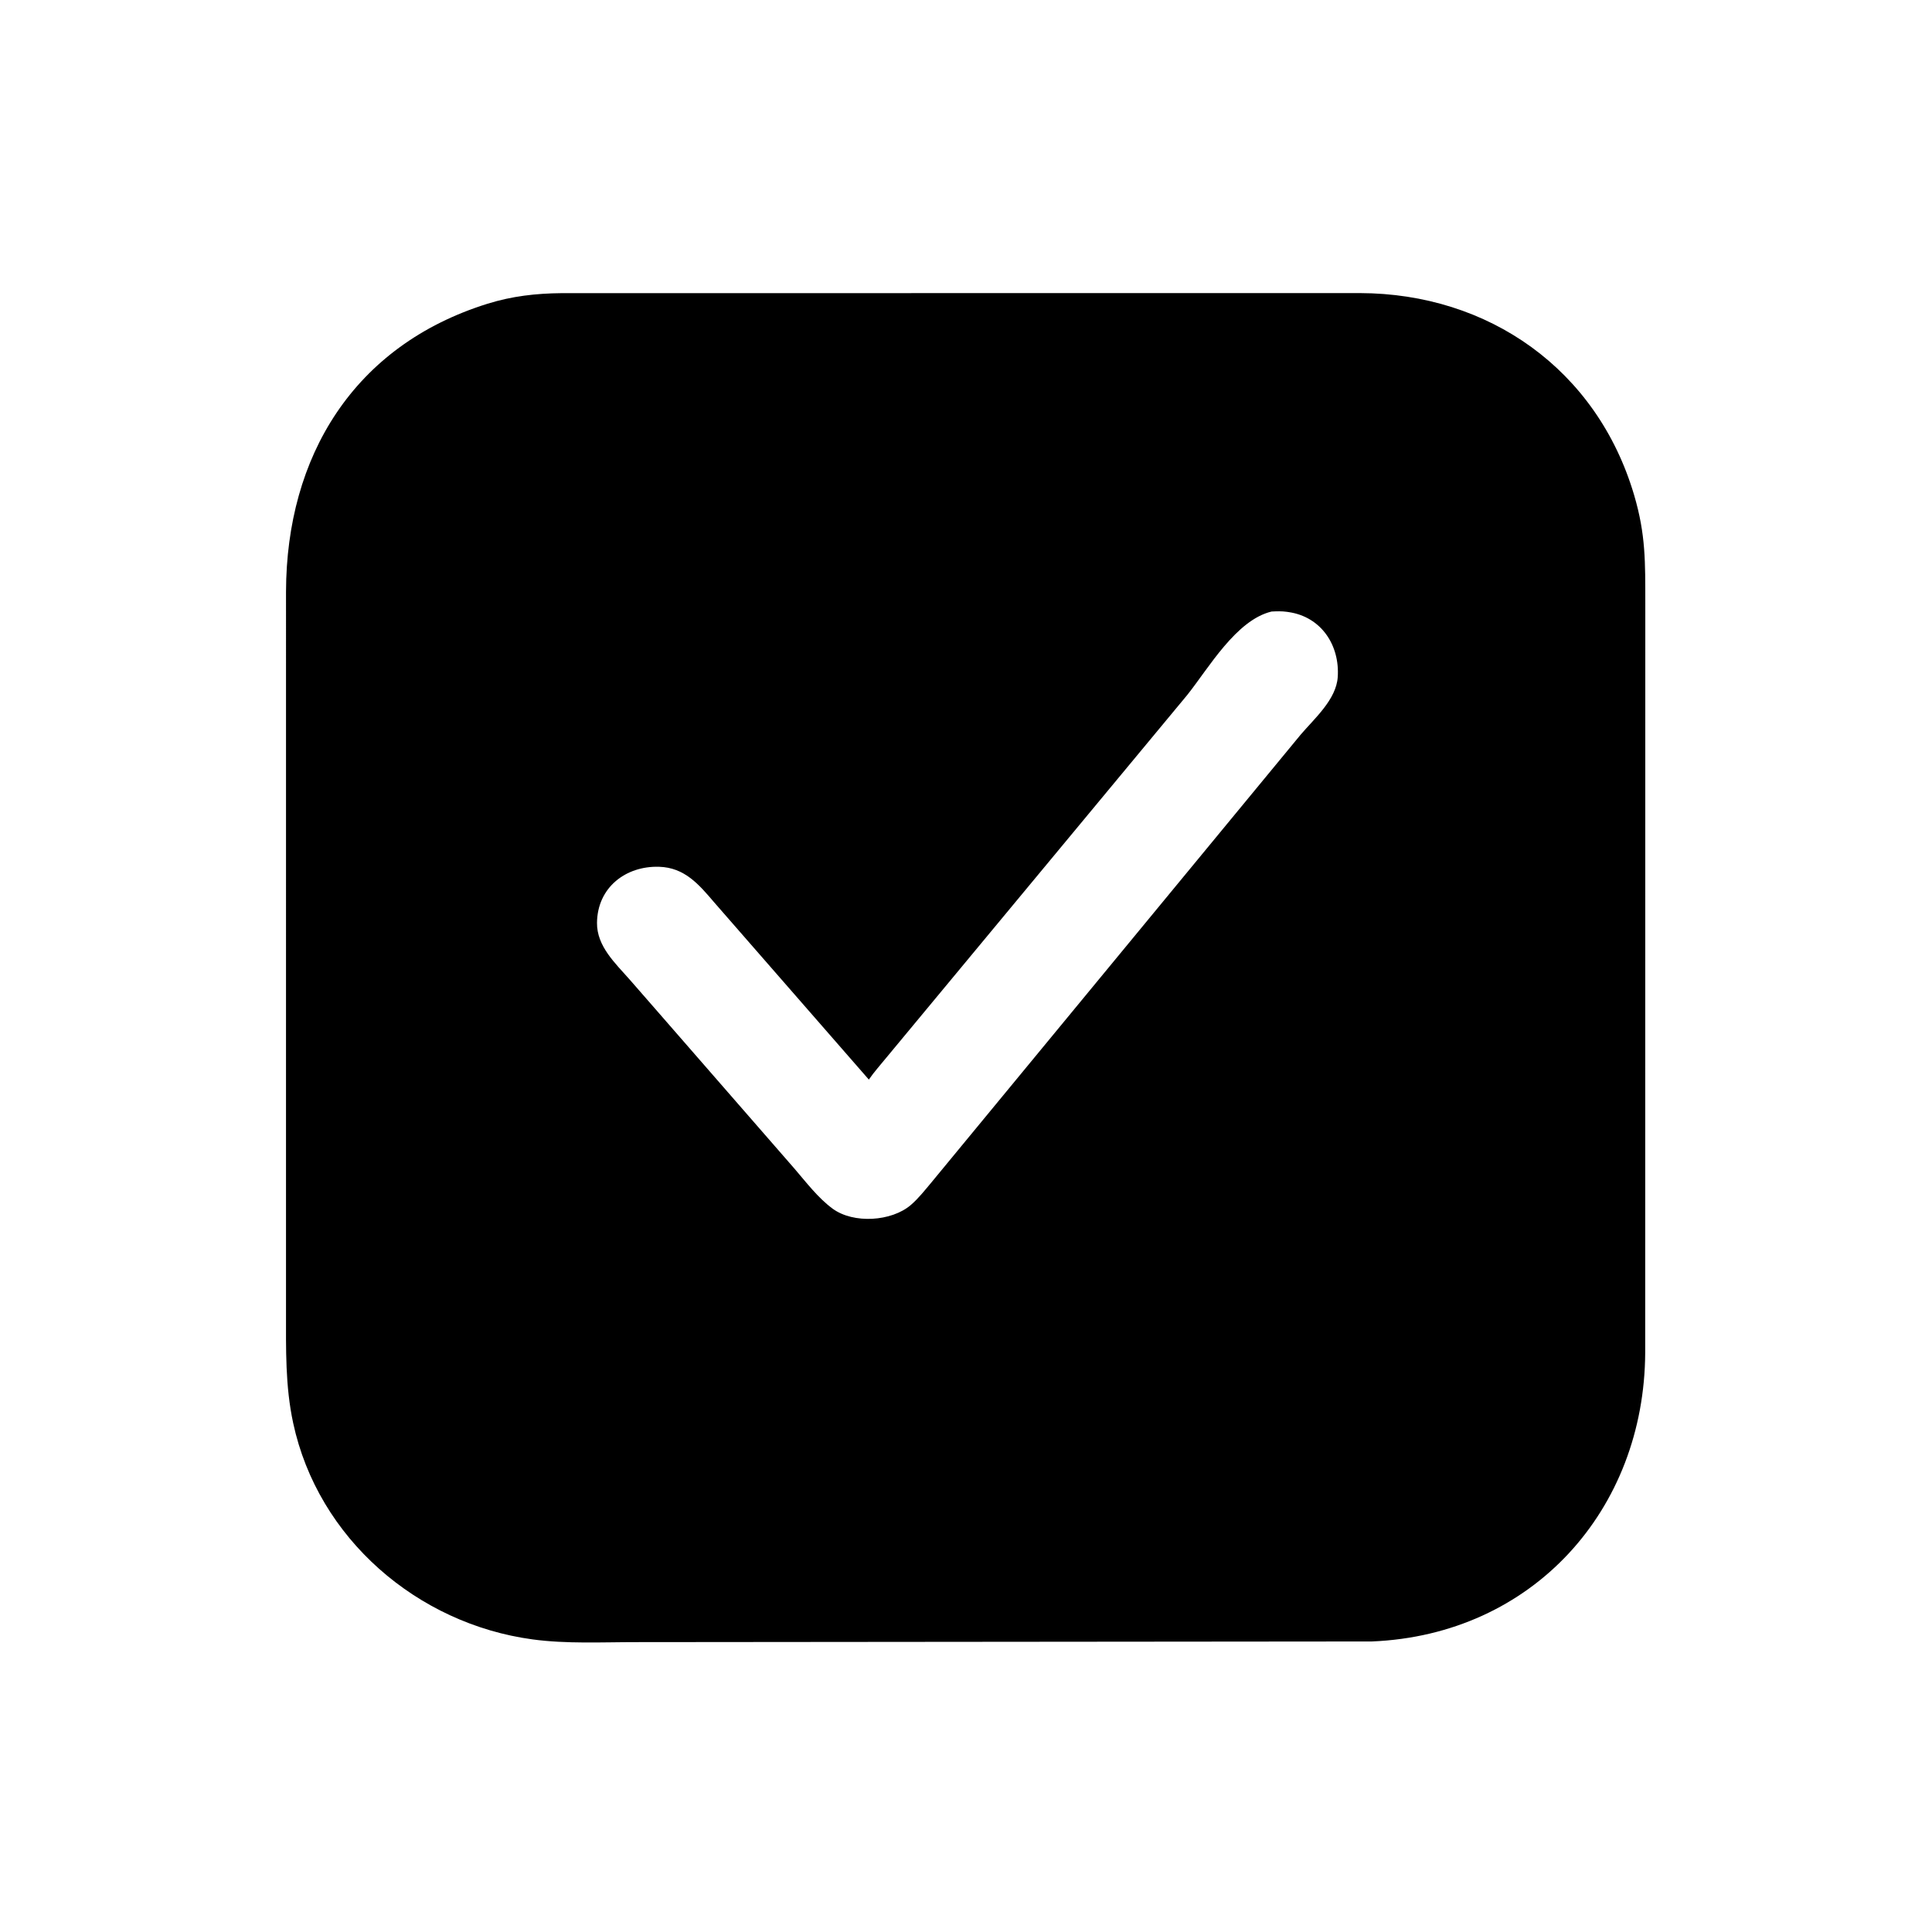 <svg version="1.1" xmlns="http://www.w3.org/2000/svg" style="display: block;" viewBox="0 0 2048 2048" width="640" height="640">
<path transform="translate(0,0)" fill="rgb(0,0,0)" d="M 1454.25 1740.02 L 674.795 1740.72 C 638.282 1740.69 600.755 1742.72 564.532 1737.83 C 442.502 1721.34 337.134 1630.99 310.793 1508.56 C 302.292 1469.05 303.2 1430.3 303.173 1390.2 L 303.191 627.043 C 303.573 483.998 374.641 366.314 516.796 321.979 C 542.775 313.876 568.21 311.013 595.213 310.752 L 1441.63 310.685 C 1577.98 311.048 1692.83 391.535 1732.21 524.696 C 1744.65 566.781 1744.04 595.994 1744.09 639.353 L 1743.98 1433.72 C 1743.27 1600.31 1625.12 1732.93 1454.25 1740.02 z M 1347.93 648.247 C 1310.4 657.188 1281.3 708.133 1258.57 736.656 L 939.833 1120.83 C 933.576 1128.57 926.619 1136.2 921.011 1144.41 L 757.166 956.652 C 740.848 937.537 725.804 919.64 698.663 918.821 C 663.227 917.751 633.243 940.832 632.848 978.225 C 632.587 1003.06 652.176 1020.98 667.454 1038.36 L 697.316 1072.58 L 841.964 1238.58 C 854.486 1253.11 867.057 1269.79 882.511 1281.17 C 904.735 1297.55 945.161 1294.85 965.572 1277.29 C 973.545 1270.43 980.279 1261.82 987.039 1253.78 L 1378.66 778.885 C 1393.19 761.792 1416.42 741.663 1418.05 717.811 C 1420.38 683.904 1400.47 653.822 1366 648.832 L 1364.14 648.553 C 1358.66 647.783 1353.43 647.977 1347.93 648.247 z"/>
</svg>